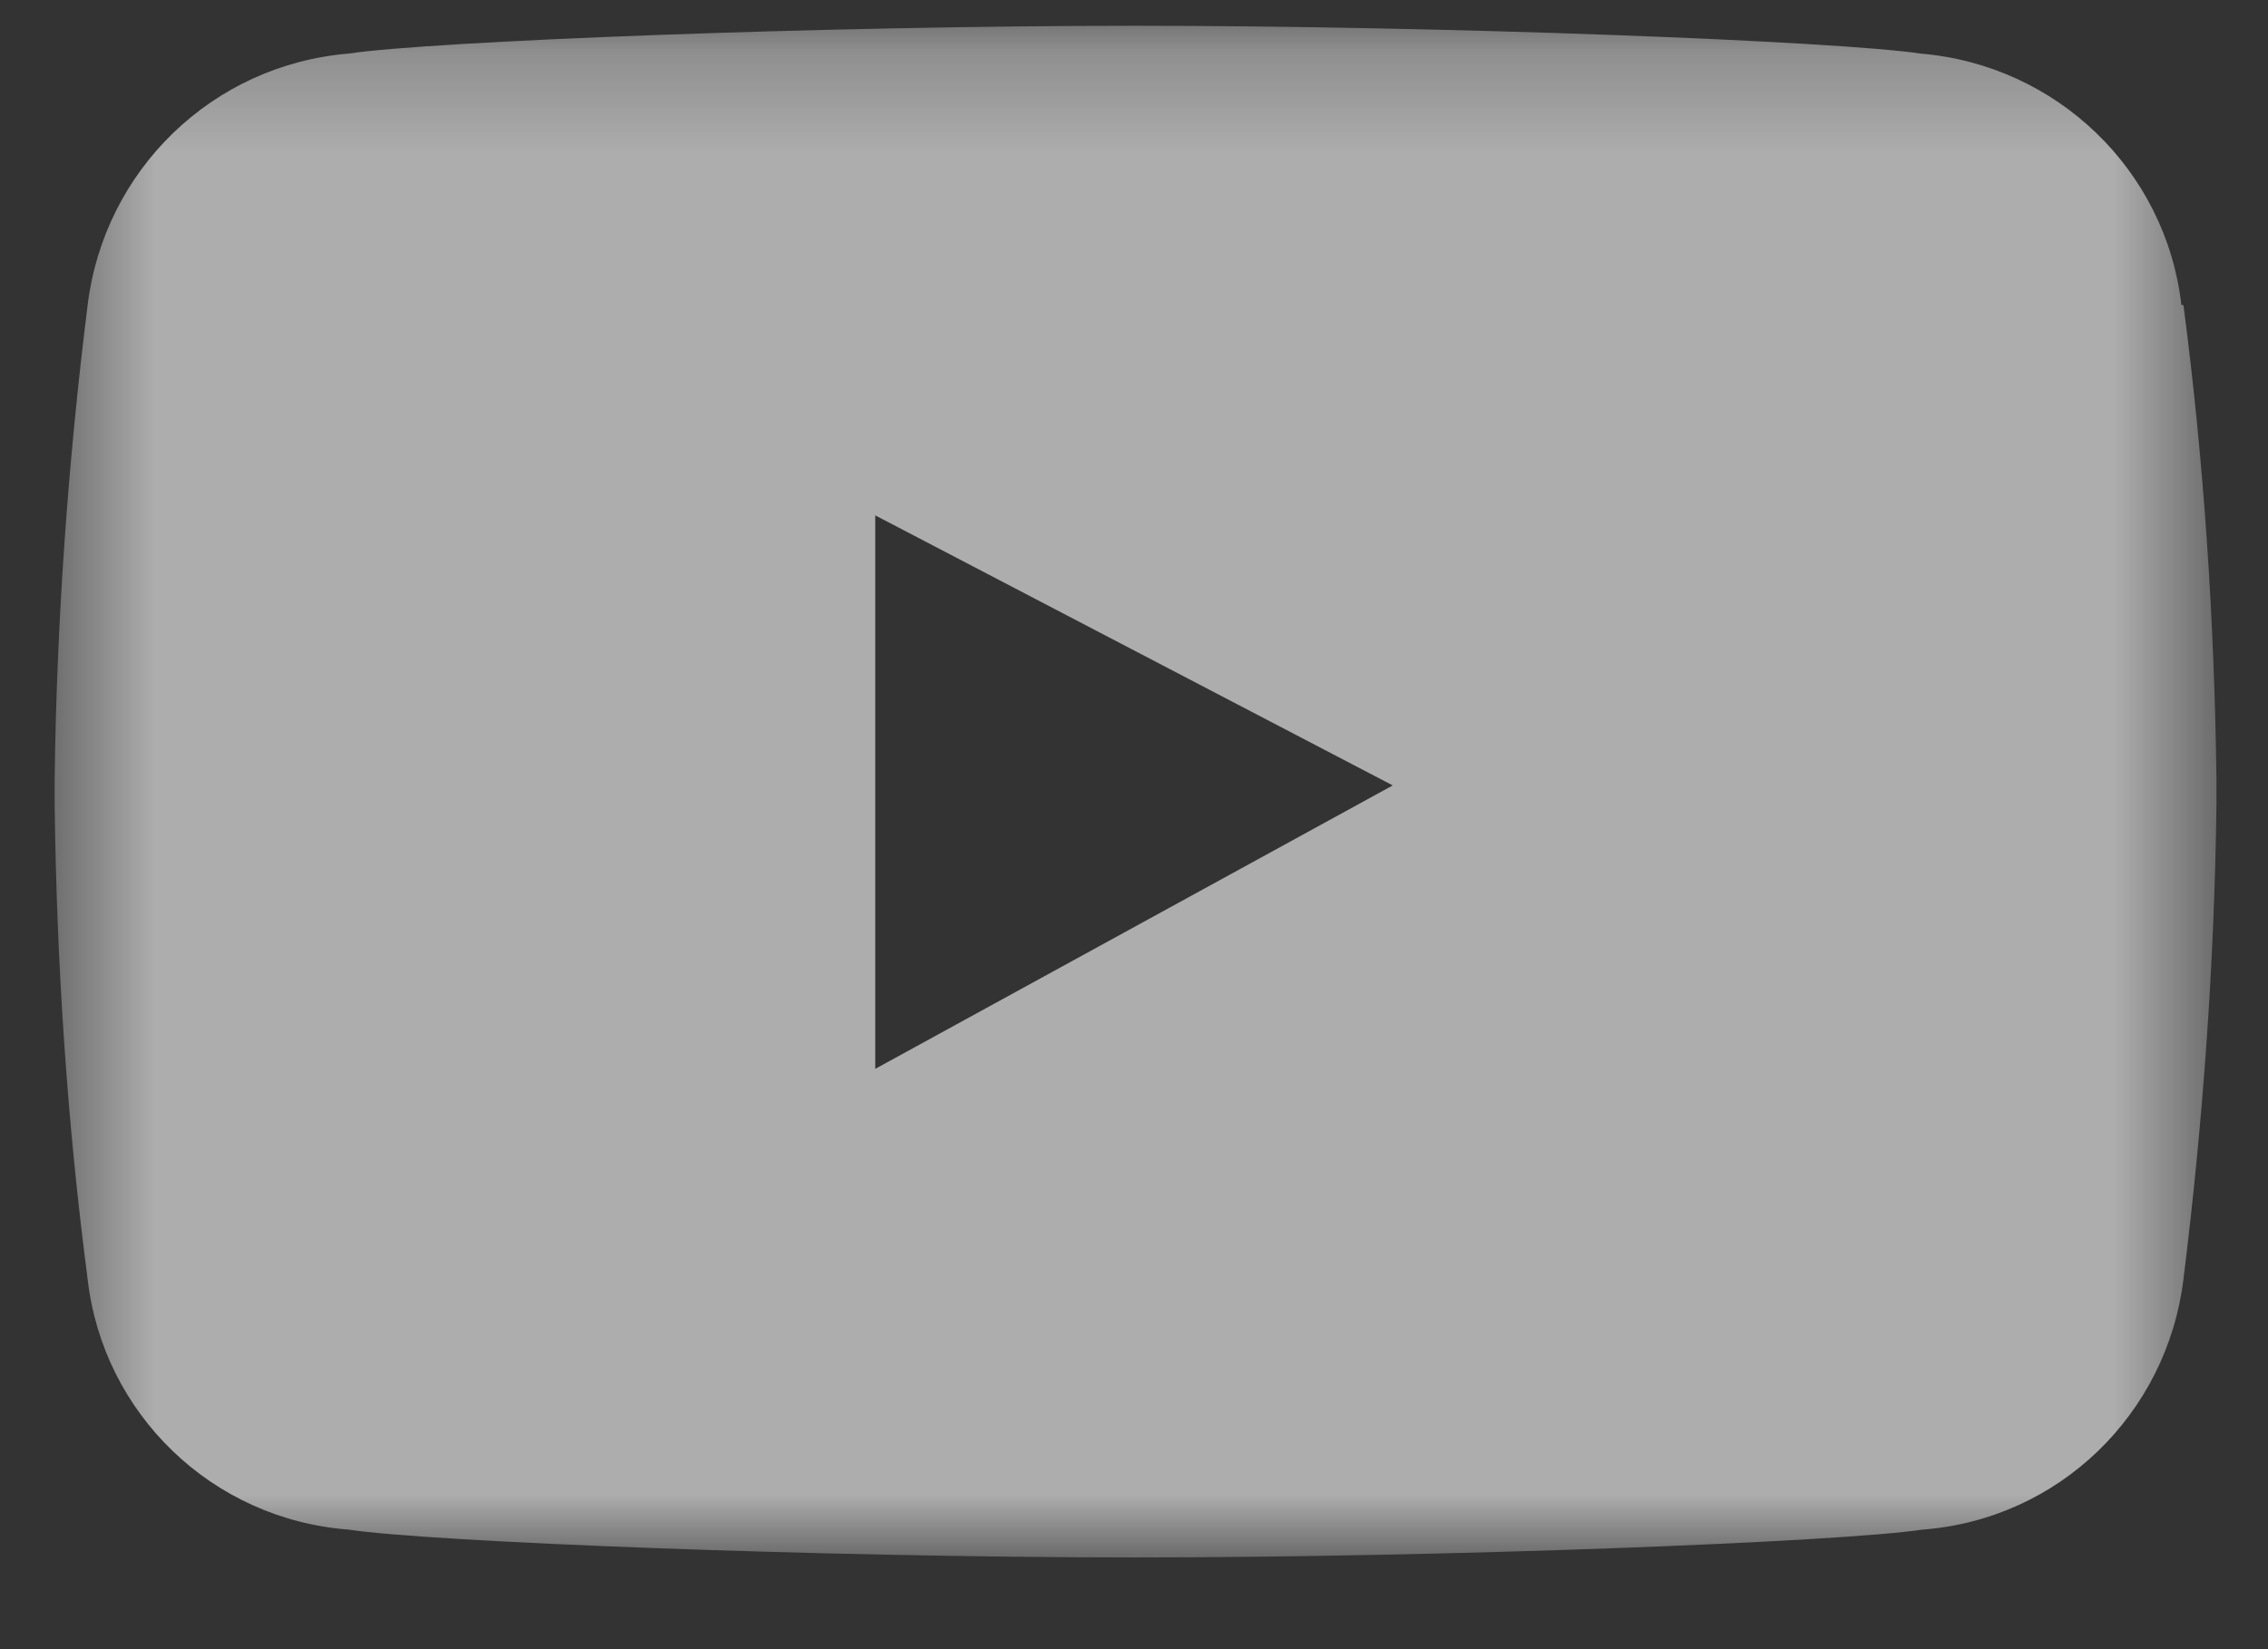 <svg width="22" height="16" viewBox="0 0 22 16" fill="none" xmlns="http://www.w3.org/2000/svg">
<rect x="0" y="0" width="22" height="16" fill="#333333" stroke="none"/>
<mask id="mask0_611_2461" style="mask-type:luminance" maskUnits="userSpaceOnUse" x="0" y="0" width="22" height="16">
<path d="M21.47 0.25H0.52V15.1H21.47V0.25Z" fill="white"/>
</mask>
<g mask="url(#mask0_611_2461)">
<path d="M21.16 2.96C21.01 1.65 19.95 0.63 18.63 0.52C17.84 0.4 14.03 0.25 11.01 0.25C7.99 0.25 4.17 0.4 3.38 0.52C2.06 0.63 1.01 1.65 0.85 2.96C0.66 4.48 0.55 6.02 0.53 7.56V7.81C0.55 9.35 0.65 10.88 0.85 12.41C1 13.72 2.06 14.74 3.38 14.84C4.17 14.96 7.99 15.11 11.02 15.11H11.01C14.04 15.11 17.85 14.96 18.65 14.84C19.97 14.74 21.02 13.72 21.18 12.41C21.37 10.88 21.48 9.35 21.5 7.81V7.56C21.48 6.02 21.38 4.49 21.18 2.96M8.49 10.37V5L13.51 7.62L8.49 10.37Z" fill="white" fill-opacity="0.6"/>
</g>
</svg>
